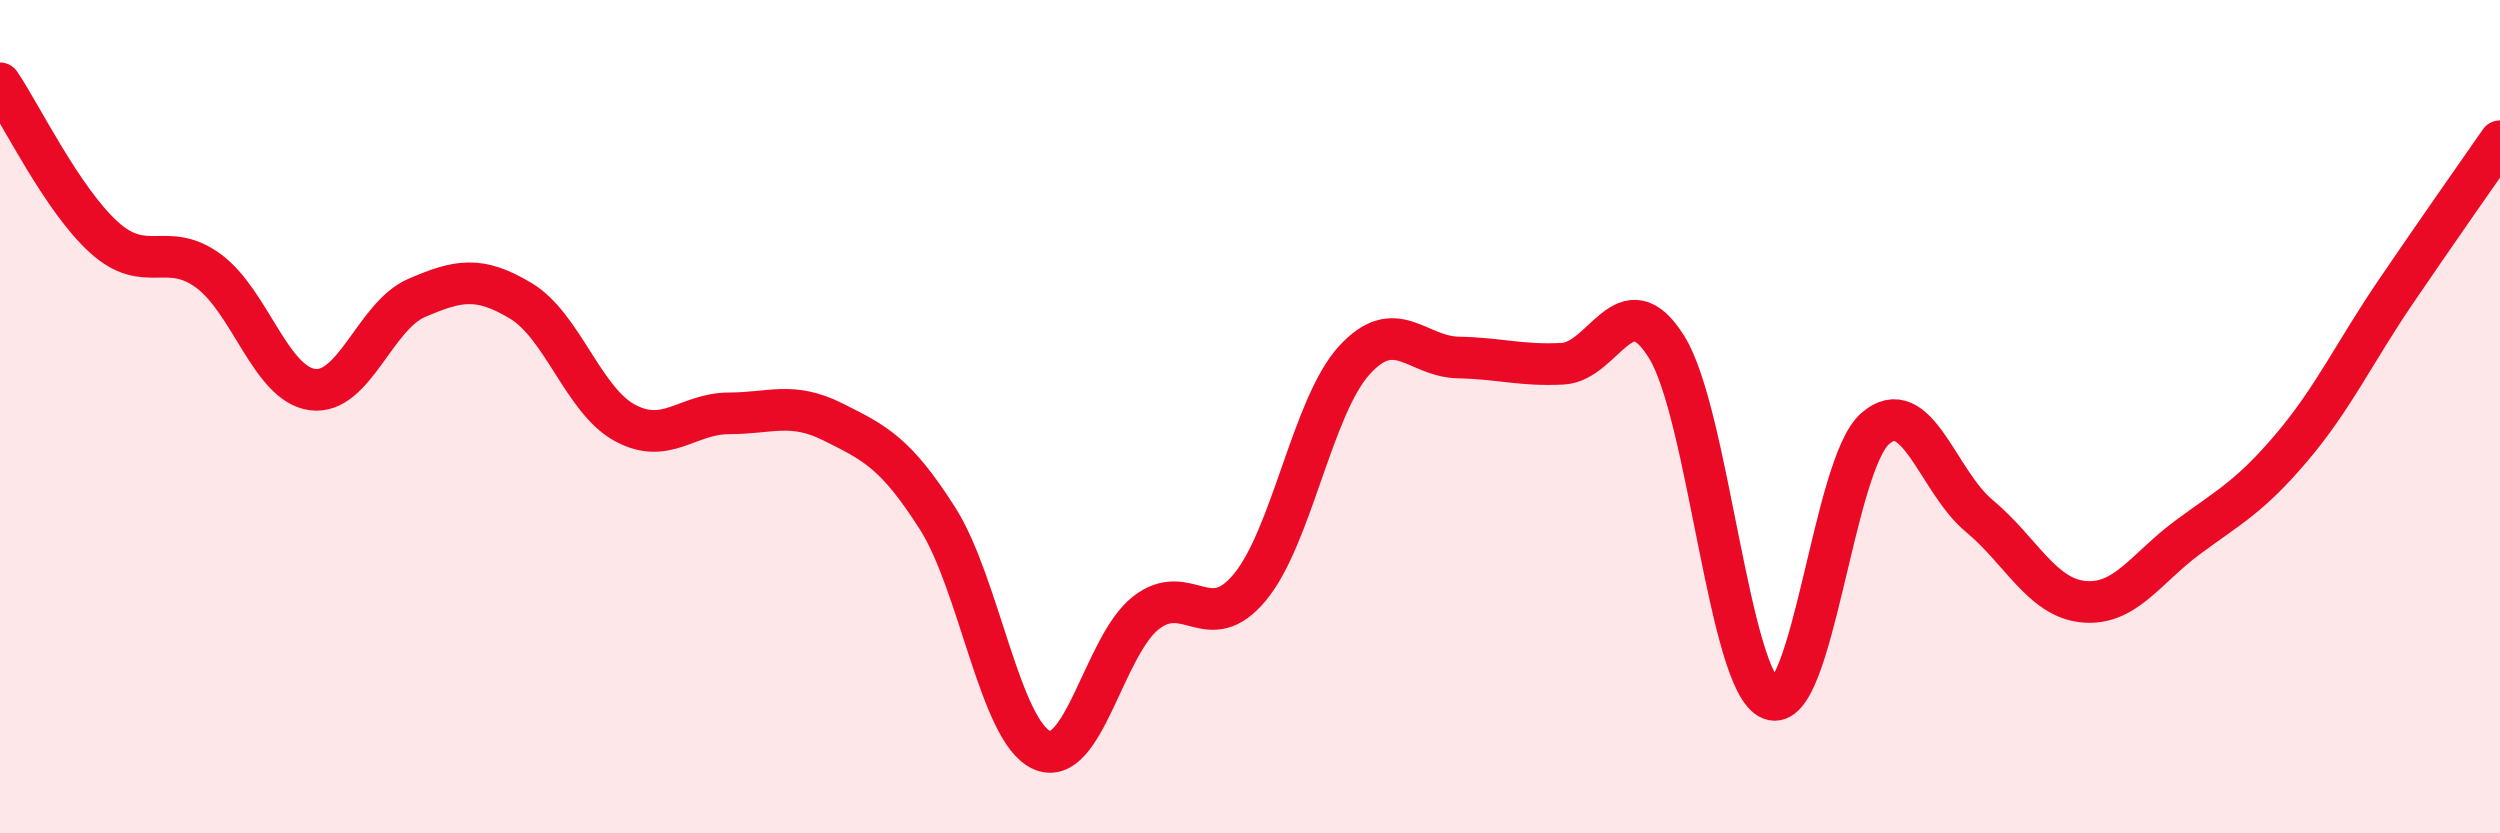 
    <svg width="60" height="20" viewBox="0 0 60 20" xmlns="http://www.w3.org/2000/svg">
      <path
        d="M 0,2 C 0.5,2.74 1.5,4.8 2.5,5.7 C 3.5,6.6 4,5.77 5,6.5 C 6,7.23 6.5,9.22 7.5,9.35 C 8.5,9.48 9,7.58 10,7.15 C 11,6.72 11.5,6.62 12.5,7.22 C 13.5,7.82 14,9.61 15,10.15 C 16,10.69 16.5,9.92 17.5,9.92 C 18.5,9.92 19,9.63 20,10.13 C 21,10.63 21.5,10.87 22.5,12.44 C 23.5,14.01 24,17.55 25,18 C 26,18.45 26.5,15.49 27.5,14.71 C 28.5,13.93 29,15.3 30,14.09 C 31,12.88 31.5,9.75 32.5,8.65 C 33.5,7.55 34,8.56 35,8.58 C 36,8.6 36.5,8.78 37.5,8.73 C 38.5,8.68 39,6.72 40,8.33 C 41,9.94 41.5,16.39 42.5,16.78 C 43.5,17.17 44,11.17 45,10.29 C 46,9.41 46.5,11.55 47.5,12.38 C 48.5,13.21 49,14.34 50,14.44 C 51,14.54 51.5,13.64 52.5,12.9 C 53.5,12.16 54,11.92 55,10.74 C 56,9.56 56.5,8.47 57.5,7 C 58.5,5.53 59.5,4.11 60,3.39L60 20L0 20Z"
        fill="#EB0A25"
        opacity="0.1"
        stroke-linecap="round"
        stroke-linejoin="round"
      />
      <path
        d="M 0,2 C 0.5,2.74 1.5,4.8 2.5,5.7 C 3.5,6.6 4,5.77 5,6.5 C 6,7.23 6.5,9.22 7.5,9.35 C 8.5,9.48 9,7.58 10,7.15 C 11,6.72 11.5,6.62 12.5,7.22 C 13.5,7.82 14,9.61 15,10.15 C 16,10.69 16.5,9.92 17.5,9.92 C 18.5,9.92 19,9.63 20,10.13 C 21,10.63 21.5,10.87 22.5,12.44 C 23.5,14.01 24,17.55 25,18 C 26,18.45 26.5,15.49 27.5,14.71 C 28.5,13.93 29,15.3 30,14.09 C 31,12.88 31.5,9.75 32.5,8.65 C 33.5,7.55 34,8.56 35,8.58 C 36,8.6 36.5,8.78 37.5,8.73 C 38.5,8.68 39,6.72 40,8.33 C 41,9.94 41.5,16.39 42.5,16.78 C 43.5,17.17 44,11.17 45,10.29 C 46,9.41 46.5,11.55 47.5,12.38 C 48.5,13.21 49,14.34 50,14.44 C 51,14.54 51.5,13.64 52.5,12.9 C 53.5,12.16 54,11.92 55,10.74 C 56,9.56 56.5,8.47 57.5,7 C 58.5,5.53 59.5,4.11 60,3.39"
        stroke="#EB0A25"
        stroke-width="1"
        fill="none"
        stroke-linecap="round"
        stroke-linejoin="round"
      />
    </svg>
  